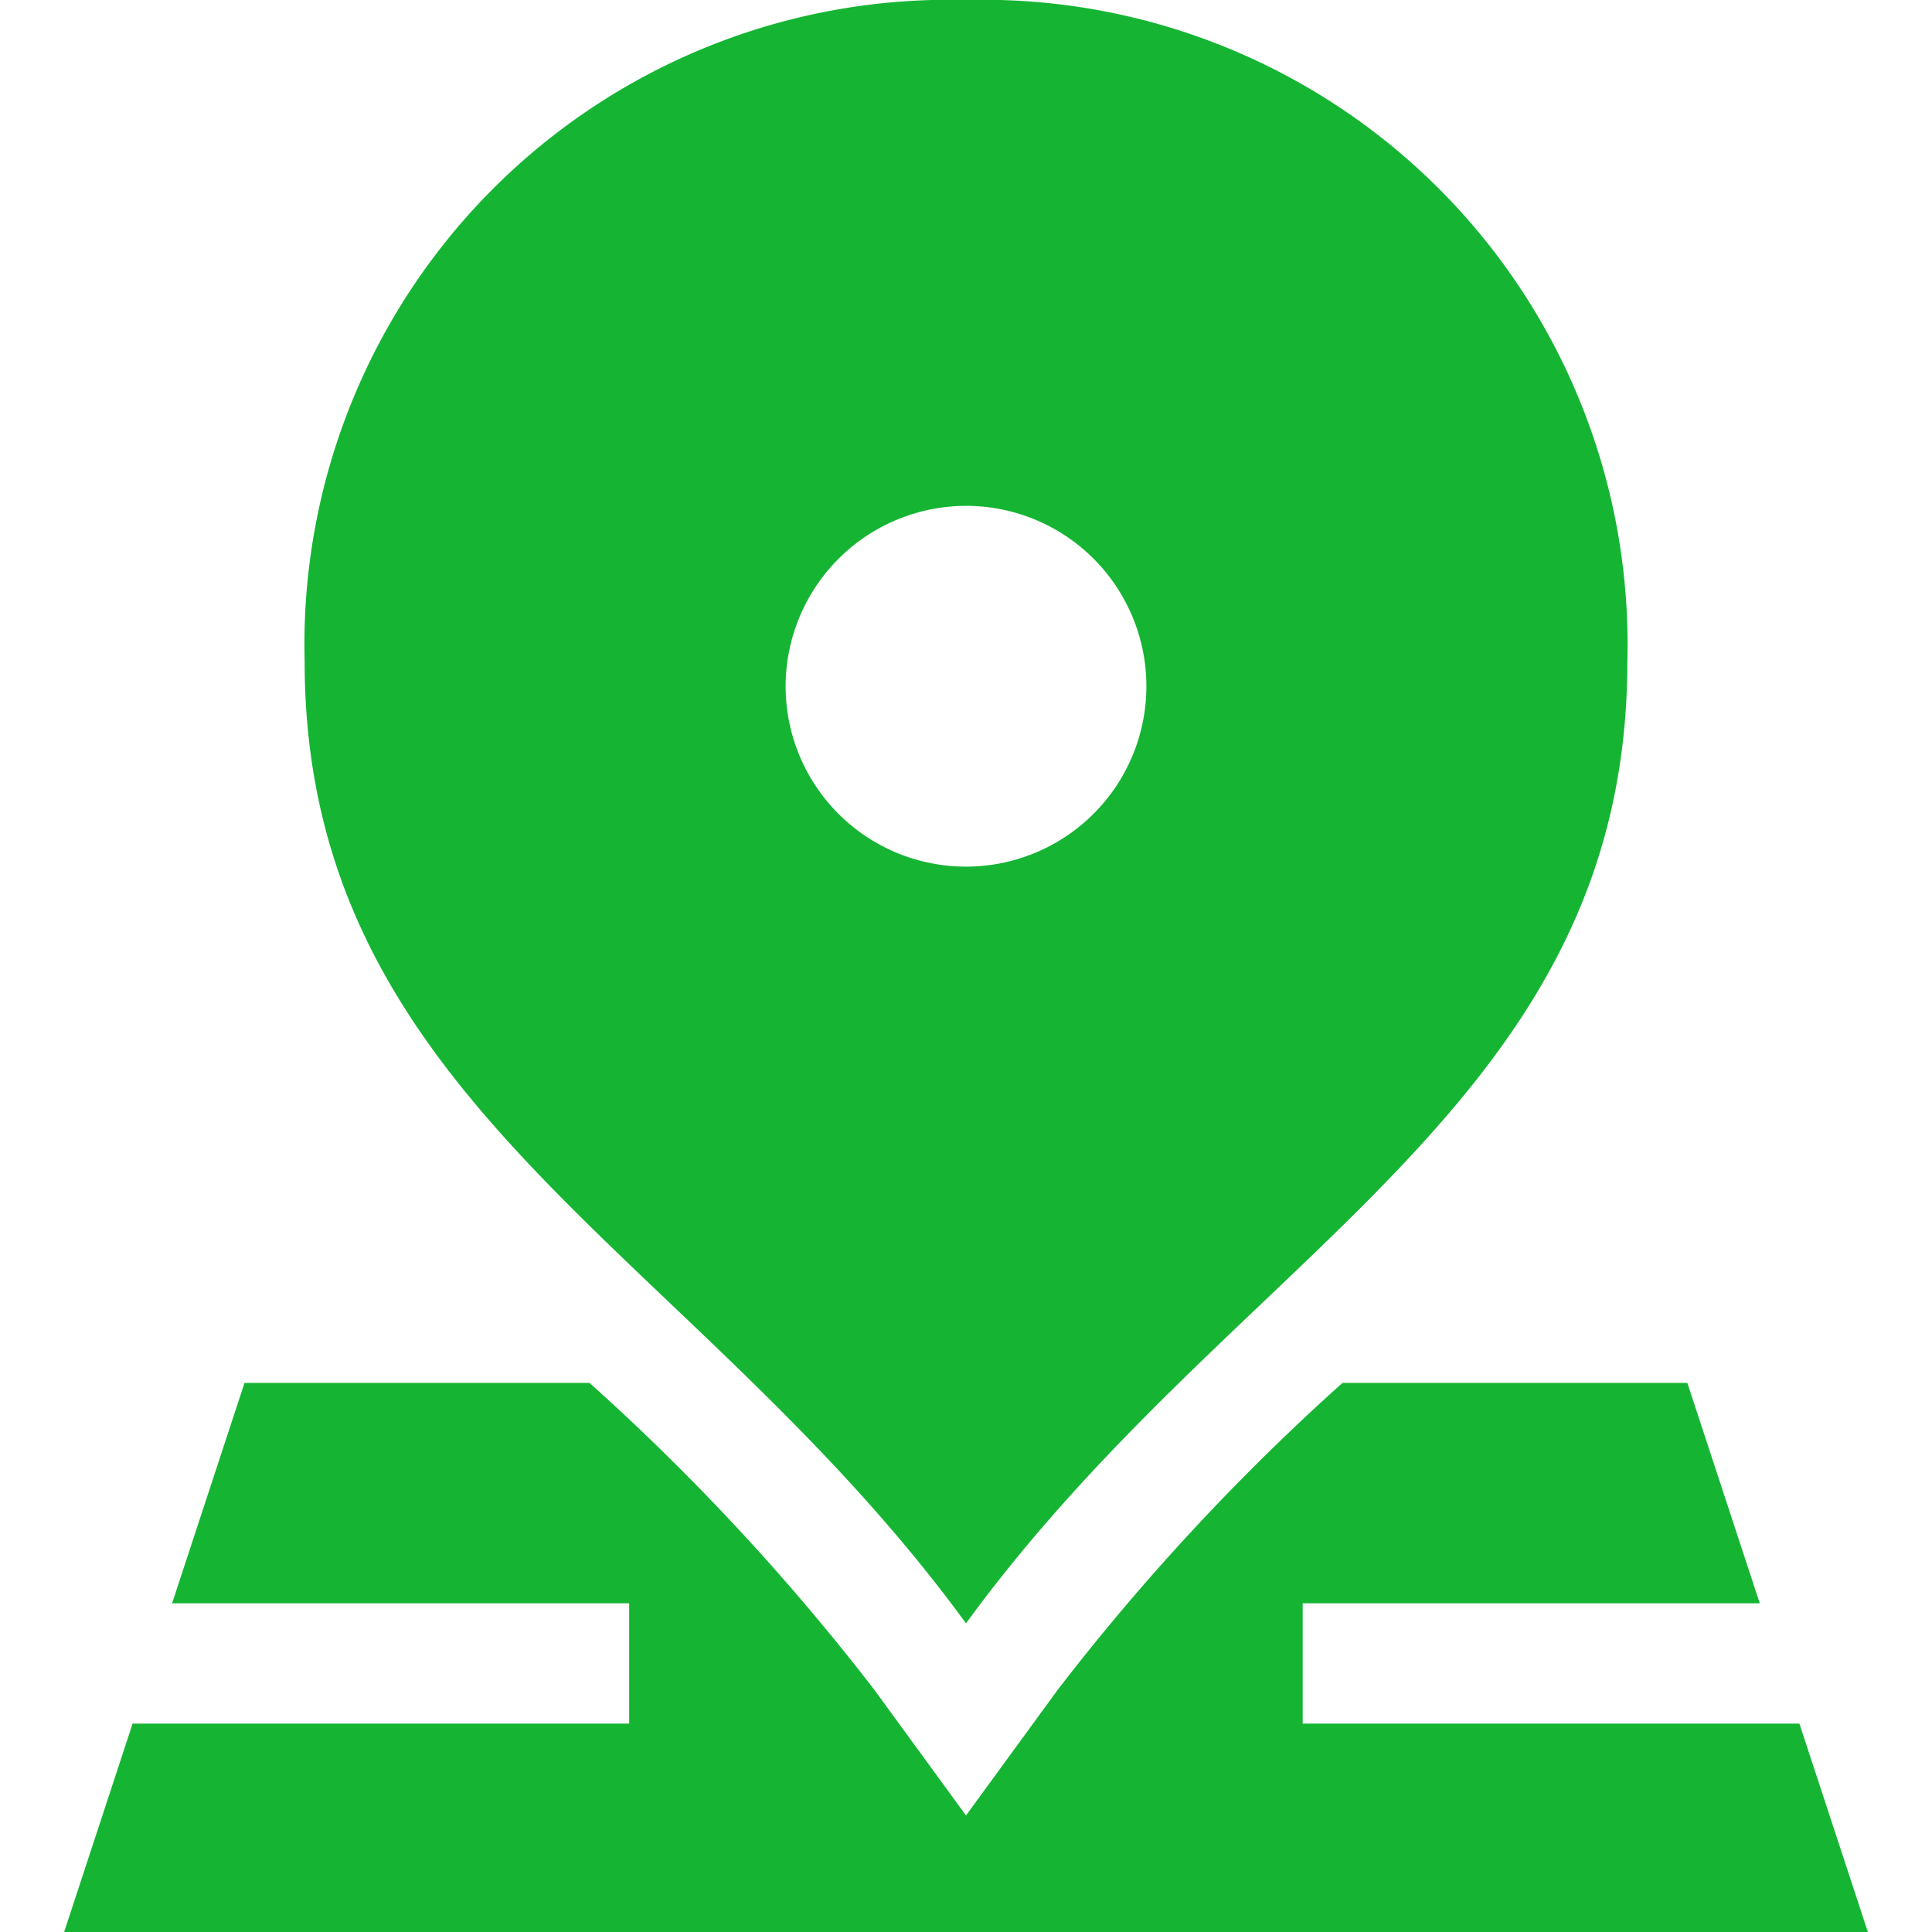 <svg xmlns="http://www.w3.org/2000/svg" xmlns:xlink="http://www.w3.org/1999/xlink" width="41" height="41" viewBox="0 0 41 41"><defs><clipPath id="a"><rect width="41" height="41" transform="translate(165 375)" fill="#15b533" stroke="#707070" stroke-width="1"/></clipPath></defs><g transform="translate(-165 -375)" clip-path="url(#a)"><g transform="translate(165 375)"><path d="M38.186,36.577H27.645V34.025h9.7l-1.537-4.678H28.49a48.265,48.265,0,0,0-6.049,6.52L20.5,38.527l-1.941-2.661a48.5,48.5,0,0,0-6.049-6.519H5.189L3.652,34.025h9.7v2.552H2.814L1.361,41H39.639l-1.453-4.423Z" fill="#15b533"/><path d="M20.5,34.45c5.791-7.938,14.035-11,14.035-20.415A13.679,13.679,0,0,0,20.5,0,13.68,13.68,0,0,0,6.465,14.035C6.465,23.448,14.712,26.515,20.5,34.45Zm0-23.715a3.828,3.828,0,1,1-3.828,3.828A3.835,3.835,0,0,1,20.5,10.735Z" fill="#15b533"/></g></g></svg>